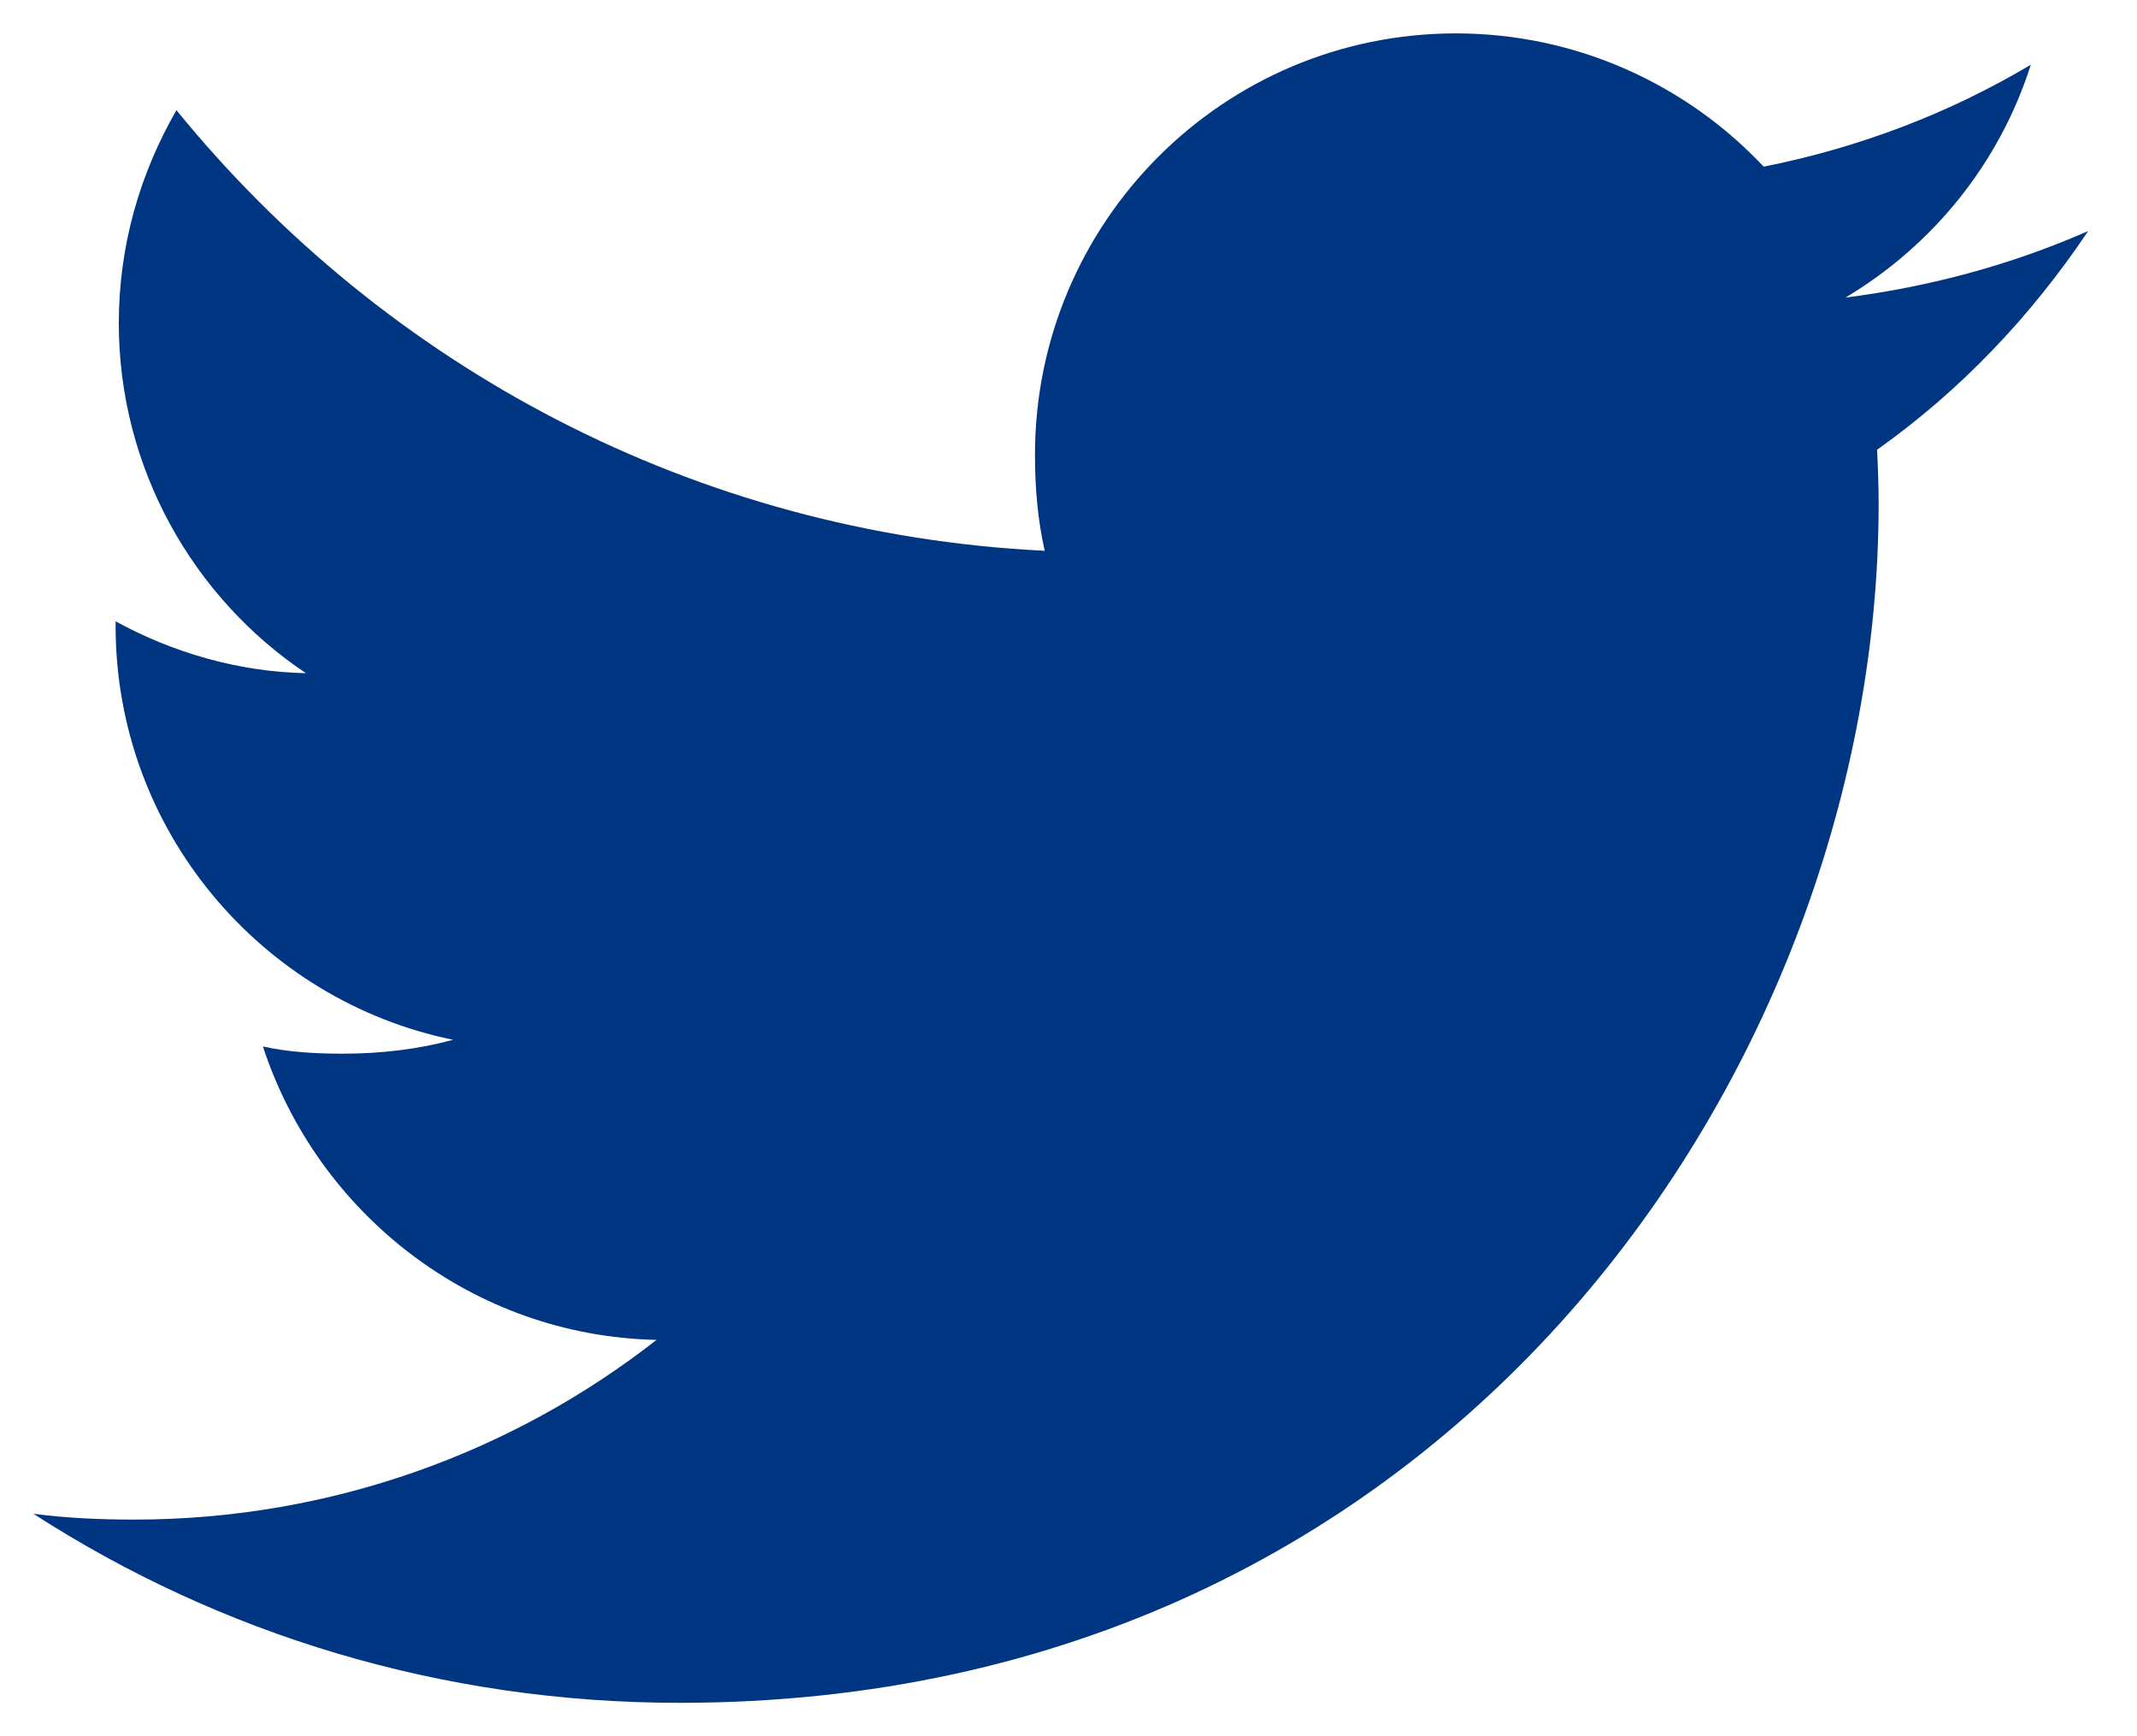 <?xml version="1.0" encoding="utf-8"?>
<svg width="32px" height="26px" viewBox="0 0 32 26" version="1.1" xmlns:xlink="http://www.w3.org/1999/xlink" xmlns="http://www.w3.org/2000/svg">
  <g id="twitter" transform="translate(0.5 0.5)">
    <path d="M30.769 2.96C29.625 3.462 28.406 3.794 27.135 3.956C28.442 3.175 29.44 1.948 29.91 0.469C28.69 1.196 27.344 1.71 25.91 1.996C24.752 0.763 23.102 0 21.302 0C17.81 0 14.998 2.835 14.998 6.31C14.998 6.81 15.04 7.29 15.144 7.748C9.9 7.492 5.26 4.979 2.142 1.15C1.598 2.094 1.279 3.175 1.279 4.338C1.279 6.523 2.404 8.46 4.081 9.581C3.067 9.562 2.073 9.267 1.231 8.804C1.231 8.823 1.231 8.848 1.231 8.873C1.231 11.938 3.417 14.485 6.285 15.071C5.771 15.211 5.212 15.279 4.631 15.279C4.227 15.279 3.819 15.256 3.437 15.171C4.254 17.669 6.573 19.506 9.331 19.565C7.185 21.244 4.46 22.256 1.51 22.256C0.992 22.256 0.496 22.233 0 22.169C2.794 23.971 6.106 25 9.677 25C21.285 25 27.631 15.385 27.631 7.05C27.631 6.771 27.621 6.502 27.608 6.235C28.86 5.346 29.912 4.237 30.769 2.96Z" id="Path" fill="#003681" fill-rule="evenodd" stroke="none" />
  </g>
</svg>